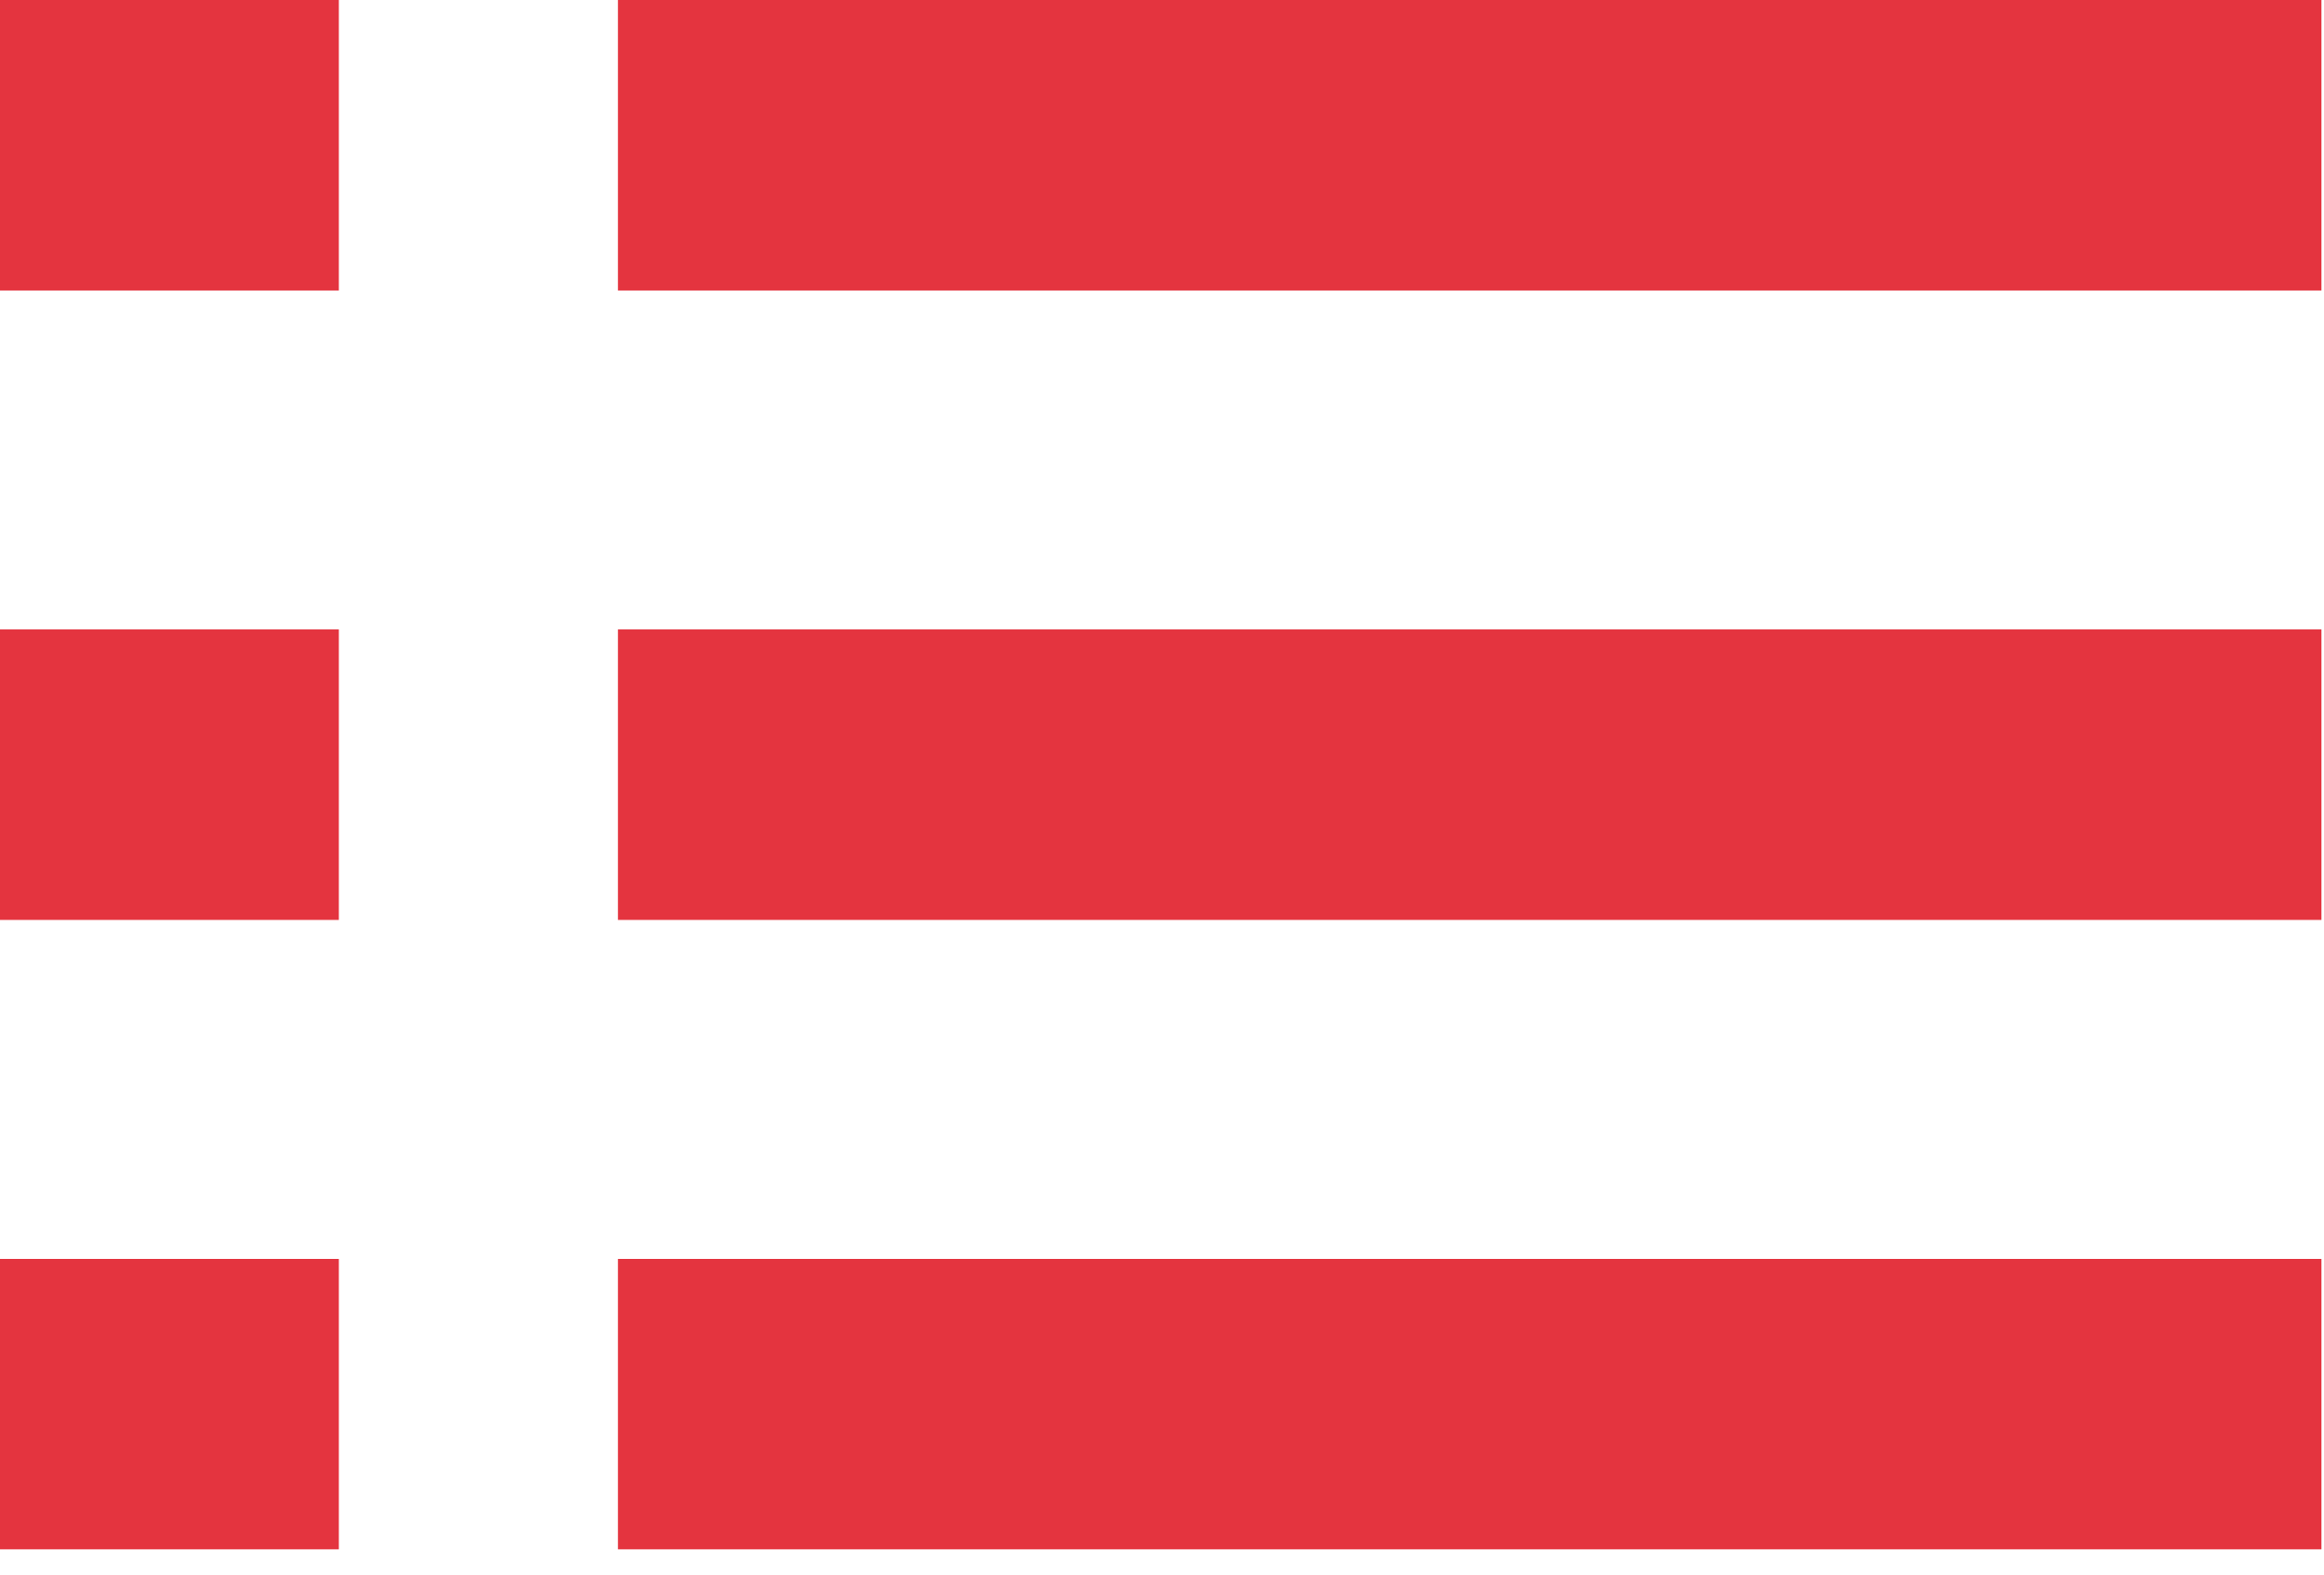 <svg width="31" height="21" viewBox="0 0 31 21" fill="none" xmlns="http://www.w3.org/2000/svg">
<path d="M4.52 0H0V3.875H4.52V0Z" fill="#E4343F"/>
<path d="M30.966 0H8.243V3.875H30.966V0Z" fill="#E4343F"/>
<path d="M4.52 8.394H0V12.269H4.52V8.394Z" fill="#E4343F"/>
<path d="M30.966 8.394H8.243V12.269H30.966V8.394Z" fill="#E4343F"/>
<path d="M4.52 16.79H0V20.663H4.52V16.79Z" fill="#E4343F"/>
<path d="M30.966 16.79H8.243V20.663H30.966V16.79Z" fill="#E4343F"/>
</svg>
